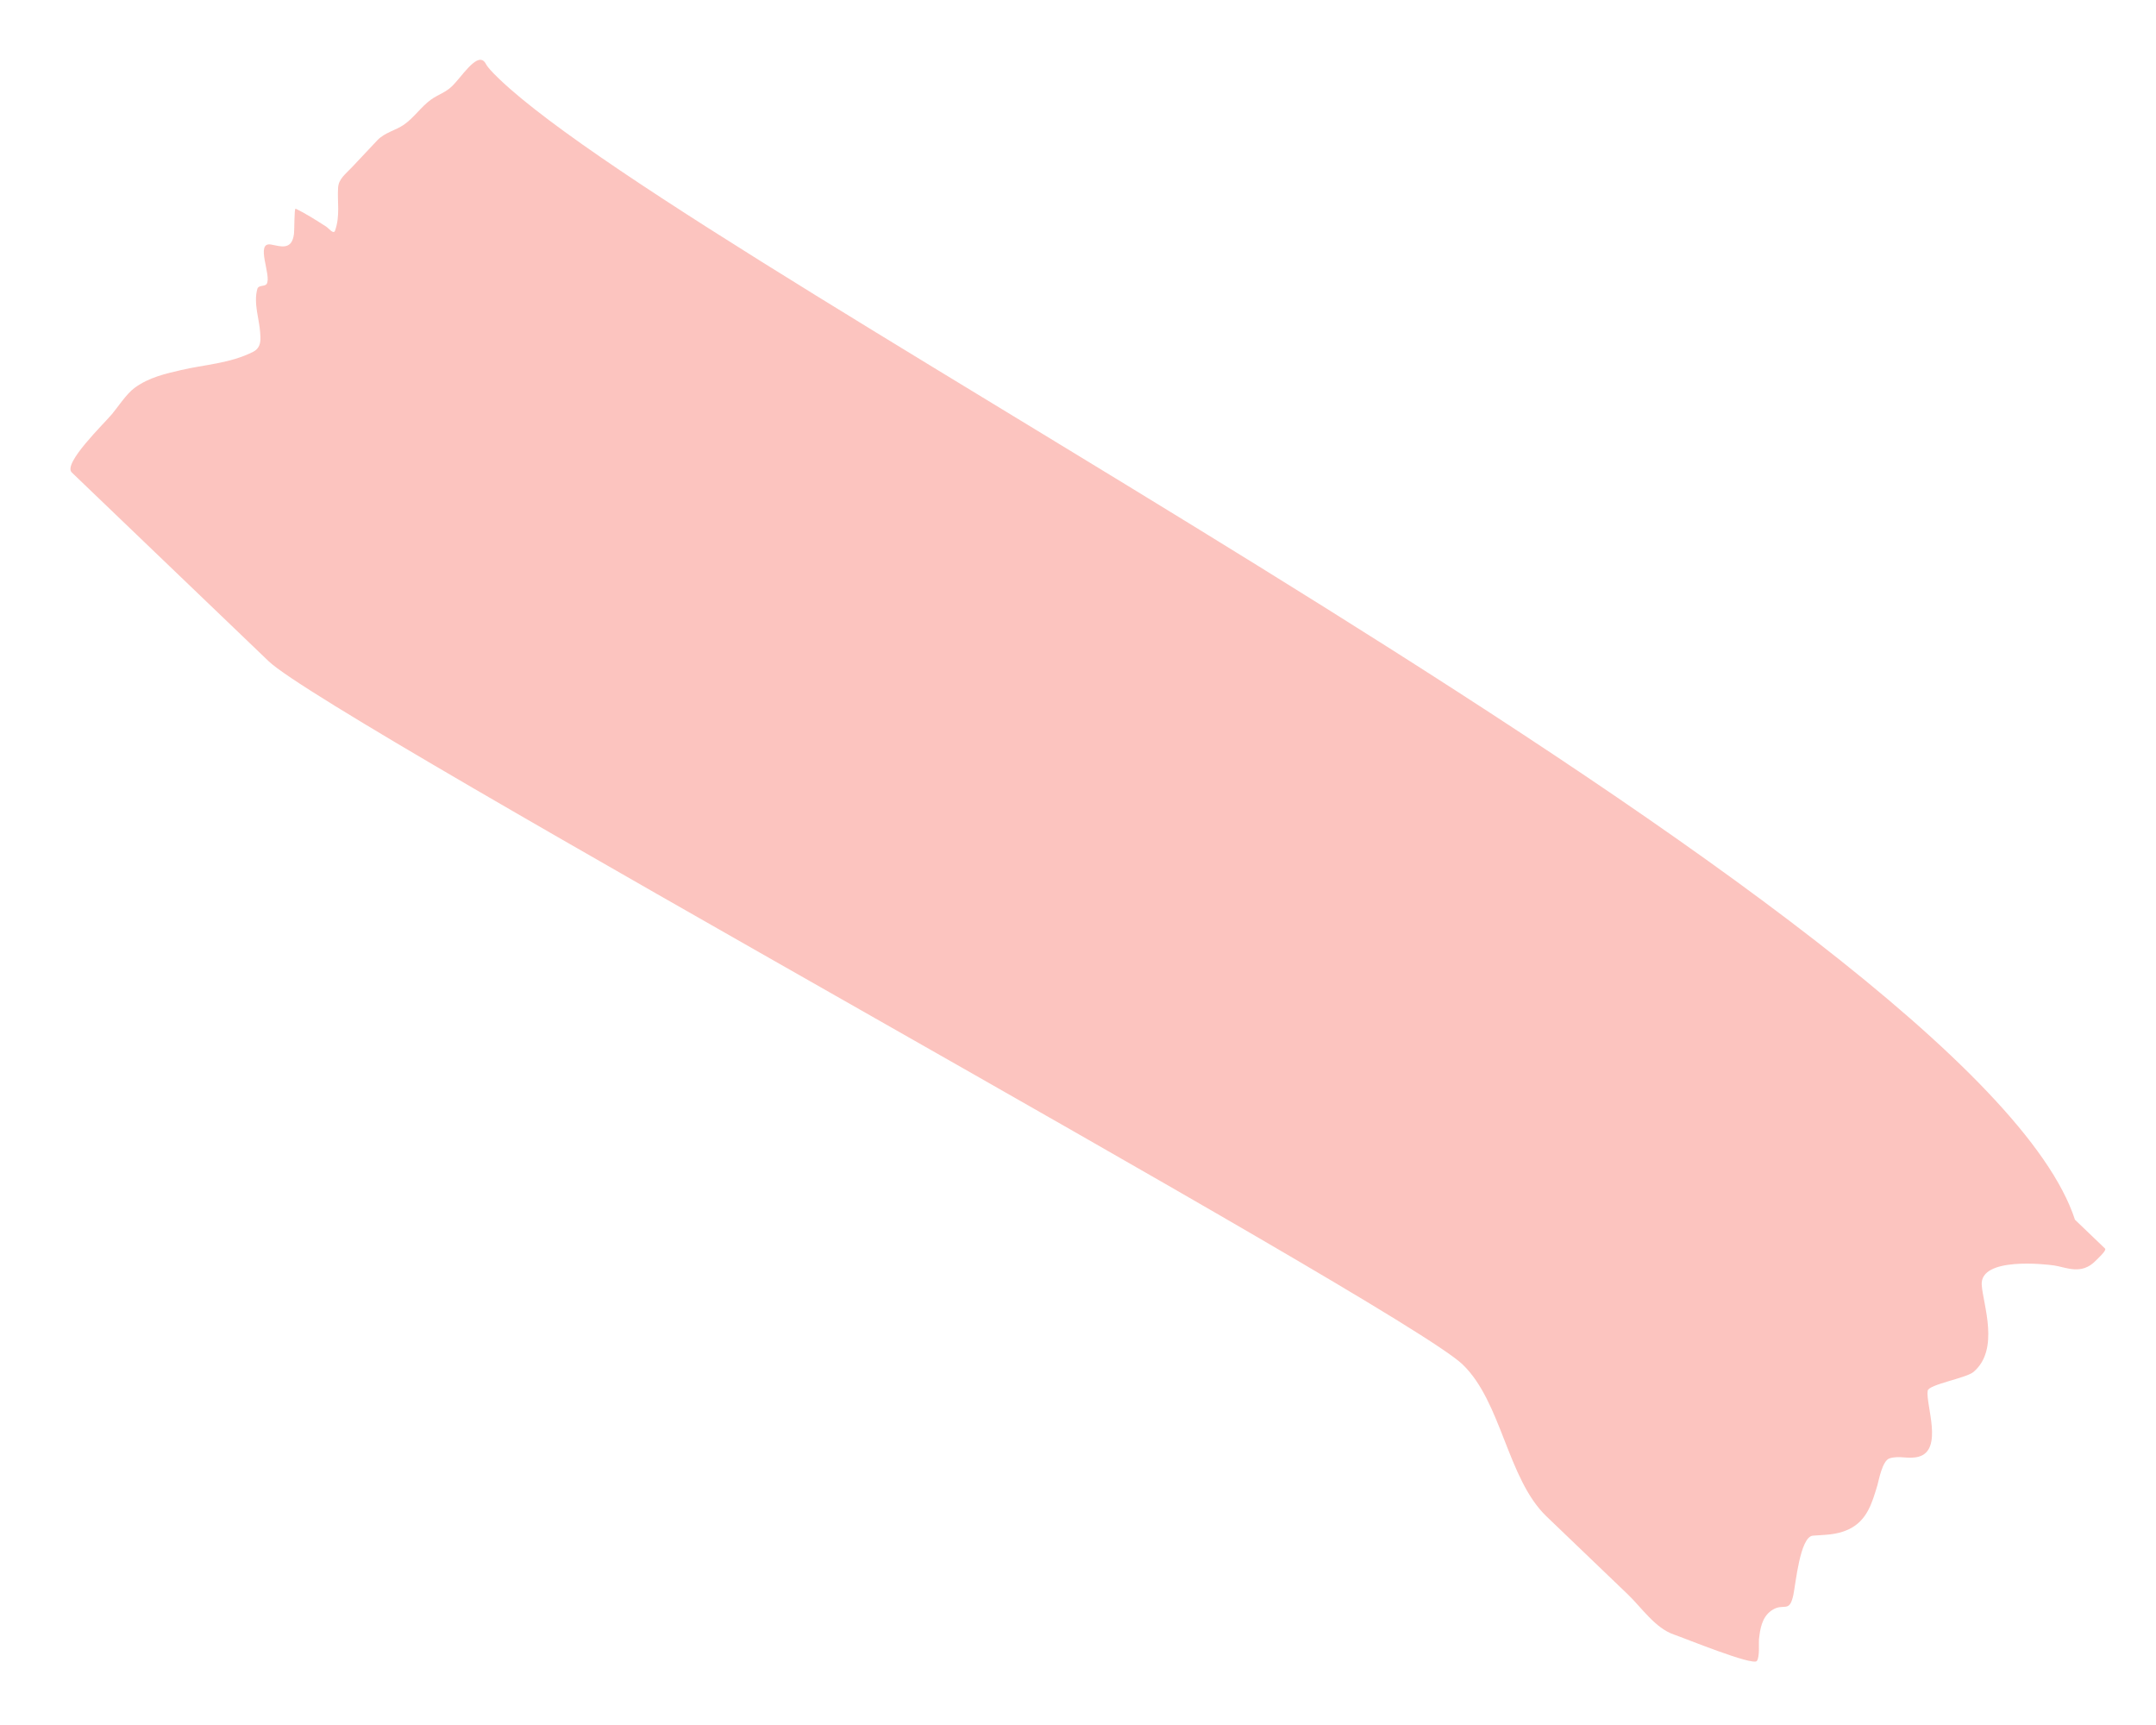 <svg width="55" height="44" viewBox="0 0 55 44" fill="none" xmlns="http://www.w3.org/2000/svg">
<g opacity="0.4" filter="url(#filter0_d_2_17)">
<path d="M52.433 30.712C49.912 22.98 17.343 6.51 12.231 1.61C11.831 1.226 11.925 1.234 11.842 1.16C11.633 0.975 11.262 1.583 11.022 1.808C10.852 1.967 10.672 2.013 10.492 2.143C10.242 2.323 10.064 2.6 9.806 2.779C9.583 2.934 9.318 2.975 9.123 3.181L8.485 3.859C8.308 4.046 8.141 4.163 8.125 4.384C8.1 4.737 8.183 5.101 8.047 5.483C8.009 5.59 7.886 5.42 7.815 5.376C7.565 5.218 7.313 5.053 7.042 4.923C7.003 4.904 7.014 5.458 6.998 5.576C6.942 5.992 6.658 5.883 6.417 5.838C5.995 5.759 6.438 6.638 6.302 6.843C6.256 6.913 6.094 6.867 6.066 6.966C5.961 7.331 6.117 7.753 6.136 8.073C6.145 8.22 6.186 8.458 5.957 8.574C5.369 8.873 4.693 8.903 4.121 9.039C3.739 9.13 3.308 9.217 2.928 9.498C2.724 9.649 2.508 9.982 2.359 10.16C2.149 10.412 1.095 11.425 1.332 11.652L1.483 11.797L3.451 13.684L6.354 16.467C7.931 17.979 35.233 32.89 36.81 34.402C37.809 35.36 37.952 37.32 38.95 38.278L41.032 40.274C41.366 40.593 41.724 41.131 42.203 41.293C42.45 41.376 44.218 42.099 44.317 41.967C44.397 41.862 44.361 41.5 44.371 41.412L44.374 41.392C44.401 41.169 44.439 40.852 44.693 40.678C45.007 40.465 45.143 40.769 45.248 40.286C45.307 40.015 45.417 38.8 45.745 38.771C46.036 38.746 46.337 38.759 46.651 38.614C47.139 38.389 47.26 37.916 47.391 37.492C47.424 37.385 47.513 36.856 47.705 36.798C47.959 36.72 48.18 36.827 48.442 36.757C49.086 36.586 48.619 35.418 48.676 35.073C48.703 34.912 49.655 34.755 49.845 34.594C50.521 34.02 50.088 32.872 50.054 32.377C50.004 31.651 51.697 31.848 51.905 31.879C52.207 31.924 52.595 32.132 52.958 31.761C53.011 31.707 53.248 31.493 53.201 31.448L52.433 30.712Z" fill="#F76C5E"/>
</g>
<defs>
<filter id="filter0_d_2_17" x="0.797" y="0.526" width="53.91" height="42.858" filterUnits="userSpaceOnUse" color-interpolation-filters="sRGB">
<feFlood flood-opacity="0" result="BackgroundImageFix"/>
<feColorMatrix in="SourceAlpha" type="matrix" values="0 0 0 0 0 0 0 0 0 0 0 0 0 0 0 0 0 0 127 0" result="hardAlpha"/>
<feOffset dx="0.5" dy="0.4"/>
<feGaussianBlur stdDeviation="0.5"/>
<feComposite in2="hardAlpha" operator="out"/>
<feColorMatrix type="matrix" values="0 0 0 0 0 0 0 0 0 0 0 0 0 0 0 0 0 0 0.53 0"/>
<feBlend mode="normal" in2="BackgroundImageFix" result="effect1_dropShadow_2_17"/>
<feBlend mode="normal" in="SourceGraphic" in2="effect1_dropShadow_2_17" result="shape"/>
</filter>
</defs>
</svg>
